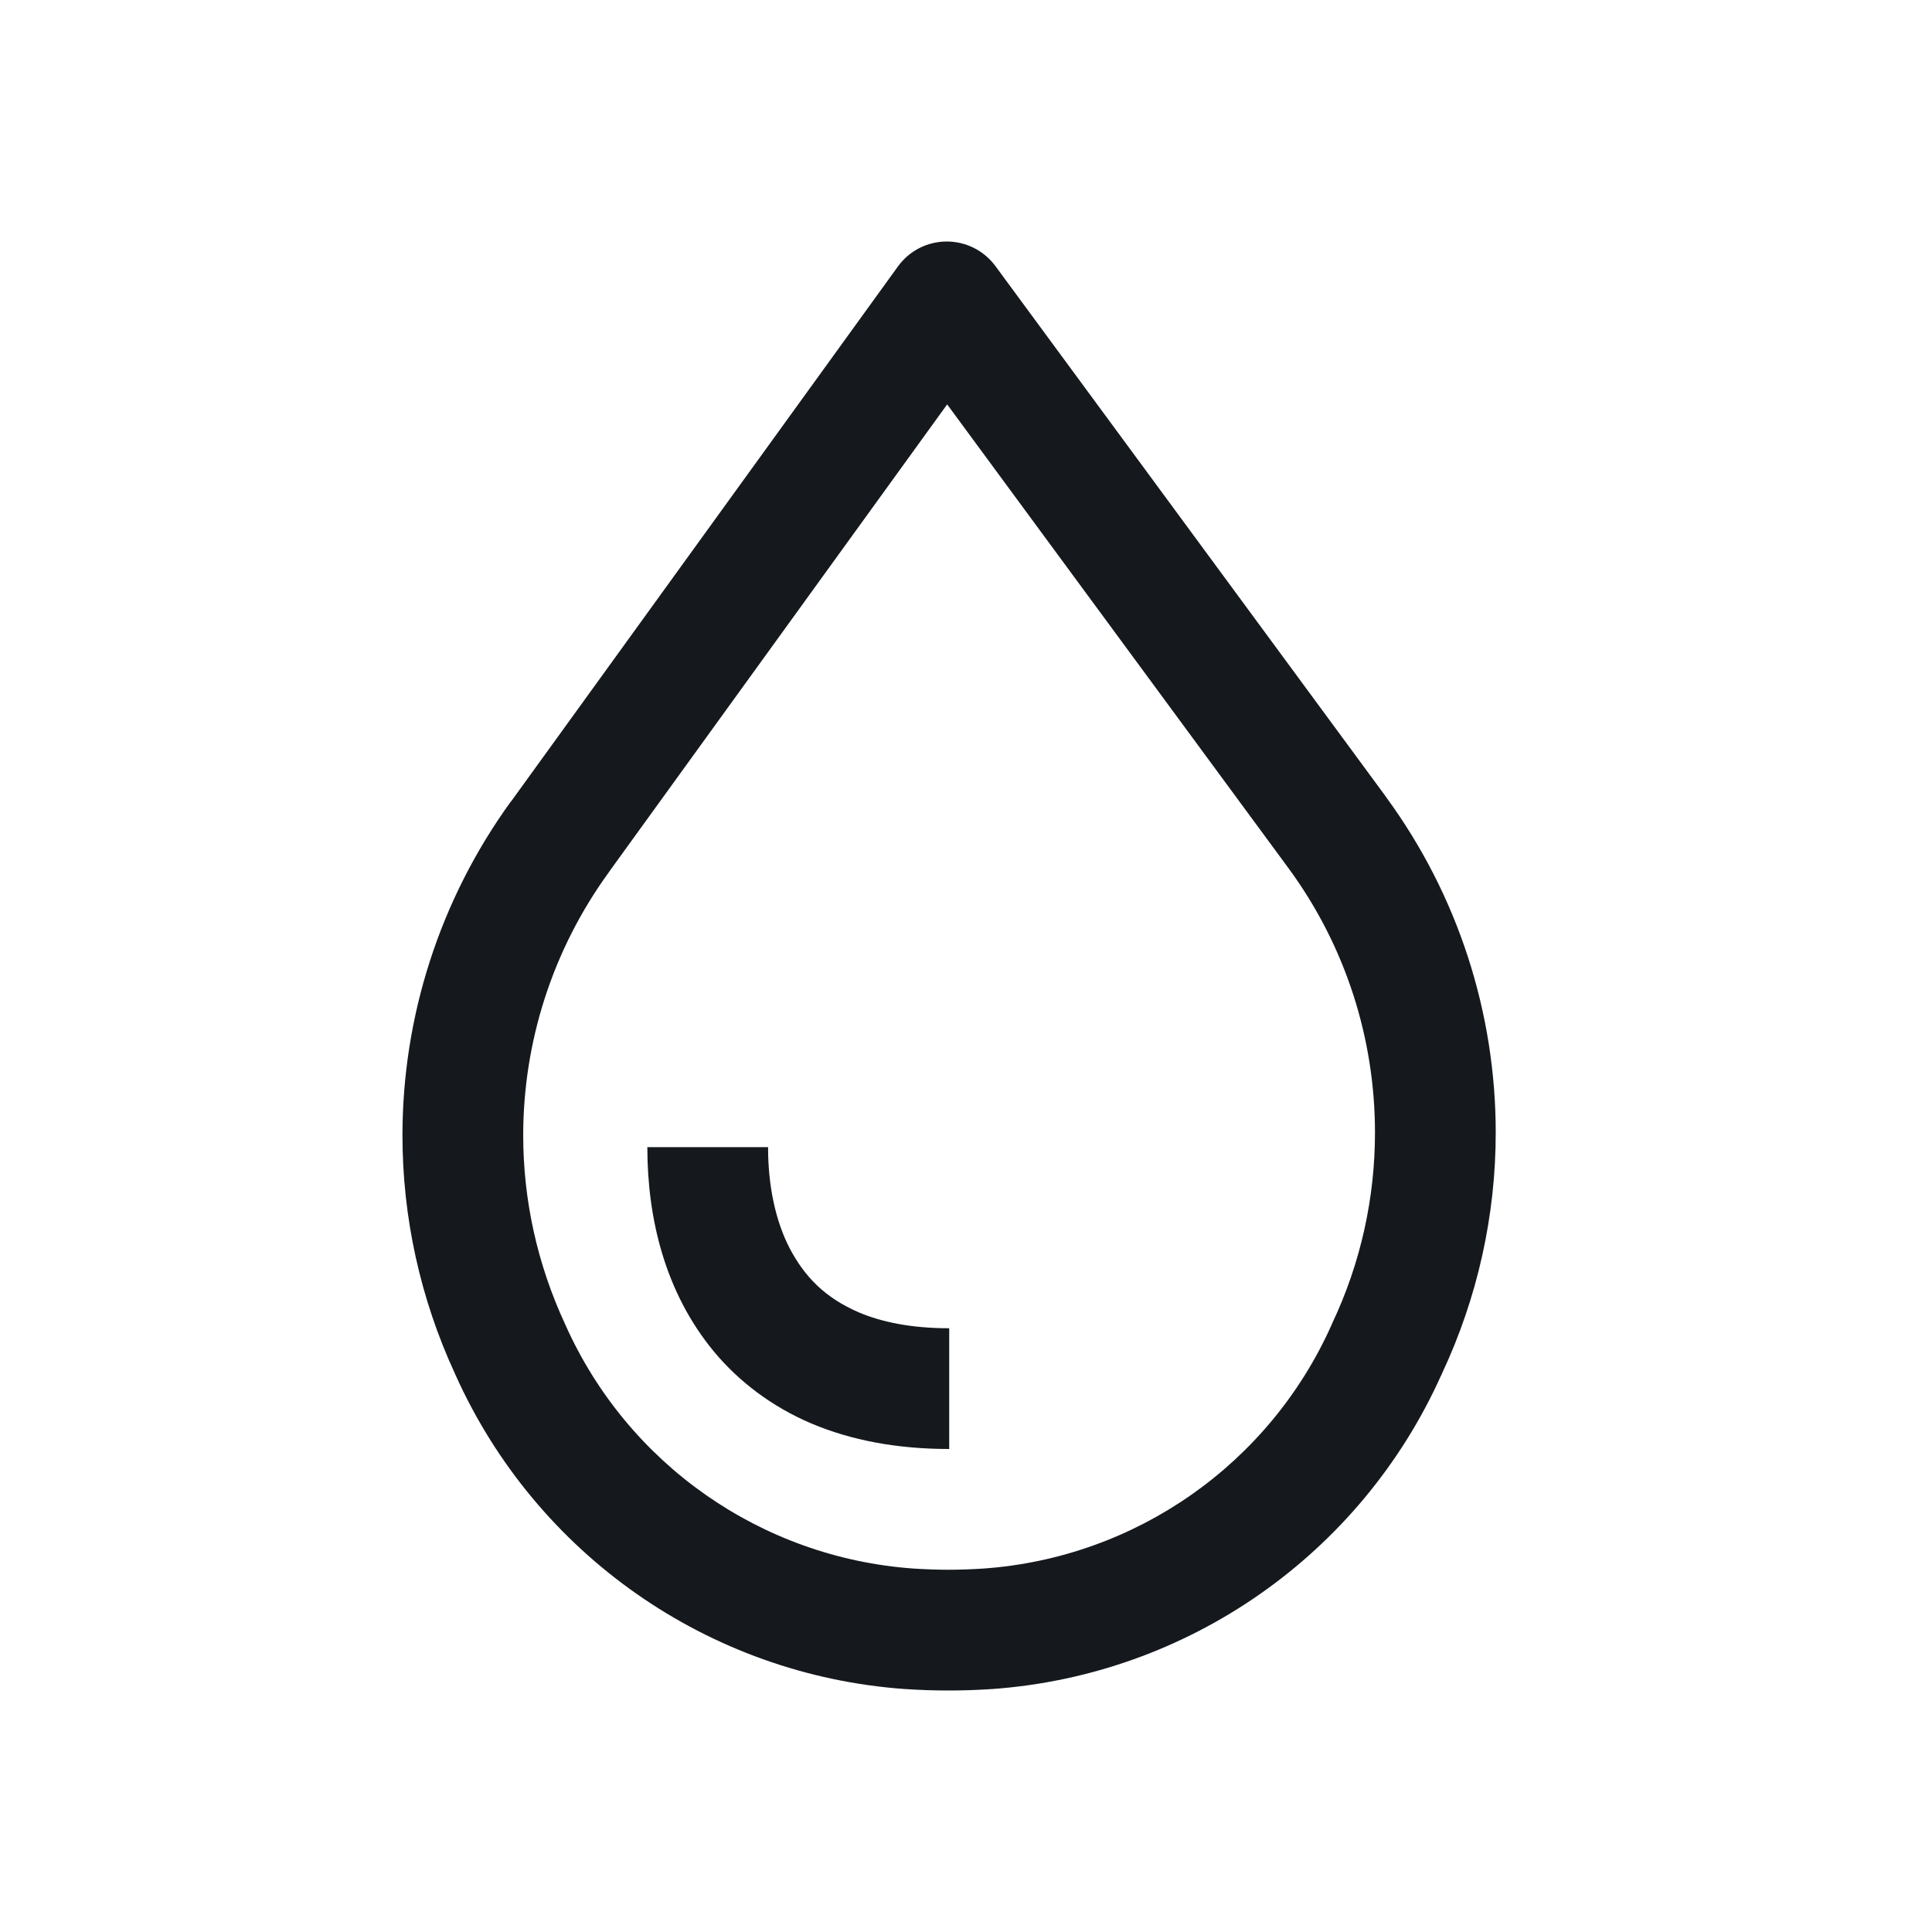 <svg width="16" height="16" viewBox="0 0 16 16" fill="none" xmlns="http://www.w3.org/2000/svg">
<path d="M6.361 9.5C6.36 9.813 6.421 10.111 6.542 10.342C6.665 10.574 6.832 10.747 7.111 10.868C7.297 10.947 7.541 11 7.861 11V12C7.43 12 7.049 11.928 6.72 11.789C6.391 11.649 6.119 11.441 5.914 11.195C5.502 10.698 5.361 10.08 5.361 9.5H6.361Z" fill="#15191E"/>
<path fill-rule="evenodd" clip-rule="evenodd" d="M12.387 9.38C12.387 10.06 12.239 10.744 11.939 11.381C11.939 11.382 11.939 11.383 11.939 11.383C11.938 11.384 11.938 11.385 11.938 11.386C11.937 11.386 11.937 11.387 11.936 11.389C11.936 11.389 11.936 11.39 11.935 11.391L11.935 11.39C11.267 12.874 9.839 13.872 8.216 13.988L8.213 13.988C8.094 13.996 7.974 14 7.855 14C7.735 14 7.616 13.996 7.497 13.988L7.494 13.988C5.869 13.872 4.441 12.873 3.773 11.388C3.773 11.387 3.772 11.386 3.771 11.384L3.77 11.381C3.478 10.751 3.333 10.075 3.333 9.403C3.333 8.426 3.638 7.455 4.232 6.636L4.232 6.638L7.436 2.207C7.53 2.077 7.678 2.001 7.839 2C7.999 2 8.148 2.074 8.244 2.204L11.476 6.596L11.476 6.597C12.079 7.418 12.387 8.396 12.387 9.38ZM7.855 13C7.952 13 8.049 12.996 8.146 12.99C9.404 12.9 10.512 12.125 11.027 10.973L11.031 10.963C11.27 10.459 11.387 9.918 11.387 9.38C11.387 8.604 11.145 7.835 10.67 7.189L10.67 7.189L7.844 3.349L5.042 7.223L5.042 7.224C4.573 7.869 4.333 8.633 4.333 9.403C4.333 9.934 4.448 10.467 4.68 10.966L4.683 10.973C5.198 12.125 6.305 12.9 7.564 12.99C7.661 12.996 7.758 13 7.855 13Z" fill="#15191E"/>
</svg>
